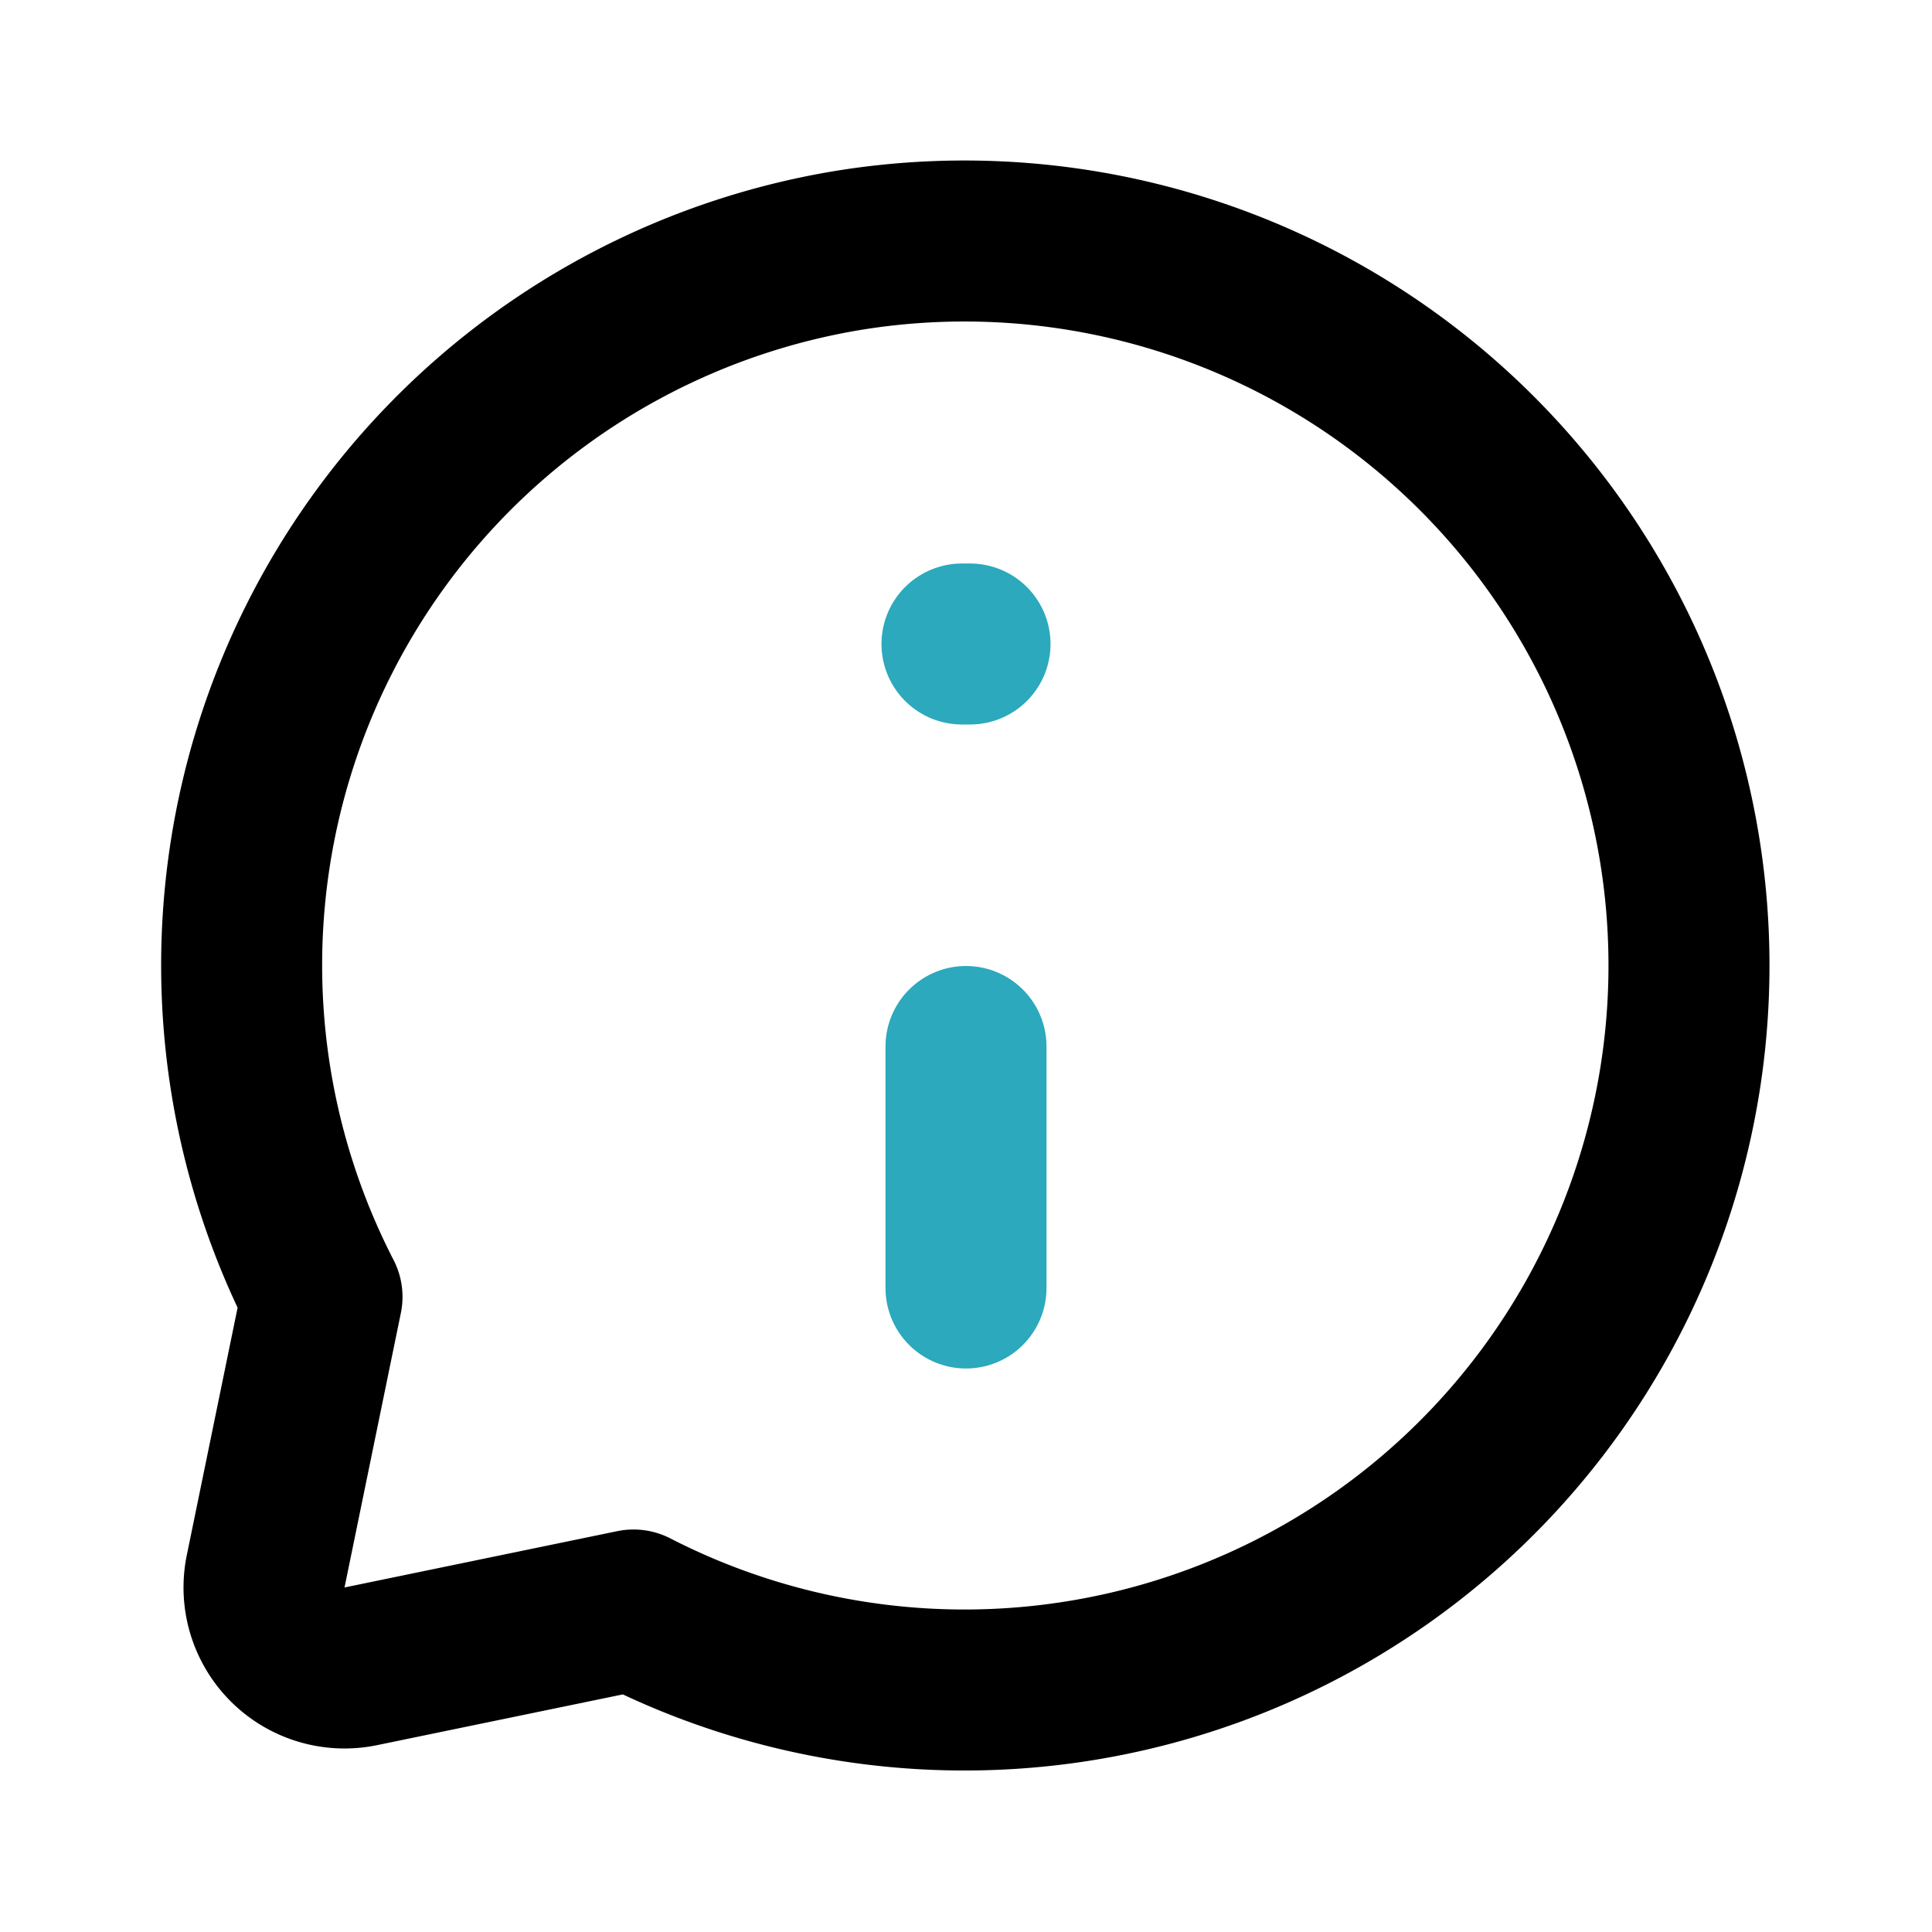 <?xml version="1.0" encoding="utf-8"?><!-- Uploaded to: SVG Repo, www.svgrepo.com, Generator: SVG Repo Mixer Tools -->
<svg fill="#000000" width="800px" height="800px" viewBox="0 0 24 24" id="information-chat" data-name="Line Color" xmlns="http://www.w3.org/2000/svg" class="icon line-color"><line id="secondary-upstroke" x1="12.05" y1="8" x2="11.95" y2="8" style="fill: none; stroke: rgb(44, 169, 188); stroke-linecap: round; stroke-linejoin: round; stroke-width: 2;"></line><line id="secondary" x1="12" y1="13" x2="12" y2="16" style="fill: none; stroke: rgb(44, 169, 188); stroke-linecap: round; stroke-linejoin: round; stroke-width: 2;"></line><path id="primary" d="M10.54,3.11A9,9,0,0,0,4,16.11l-.7,3.41A1,1,0,0,0,4.48,20.7L7.87,20h0A9,9,0,1,0,10.54,3.11Z" style="fill: none; stroke: rgb(0, 0, 0); stroke-linecap: round; stroke-linejoin: round; stroke-width: 2;"></path></svg>